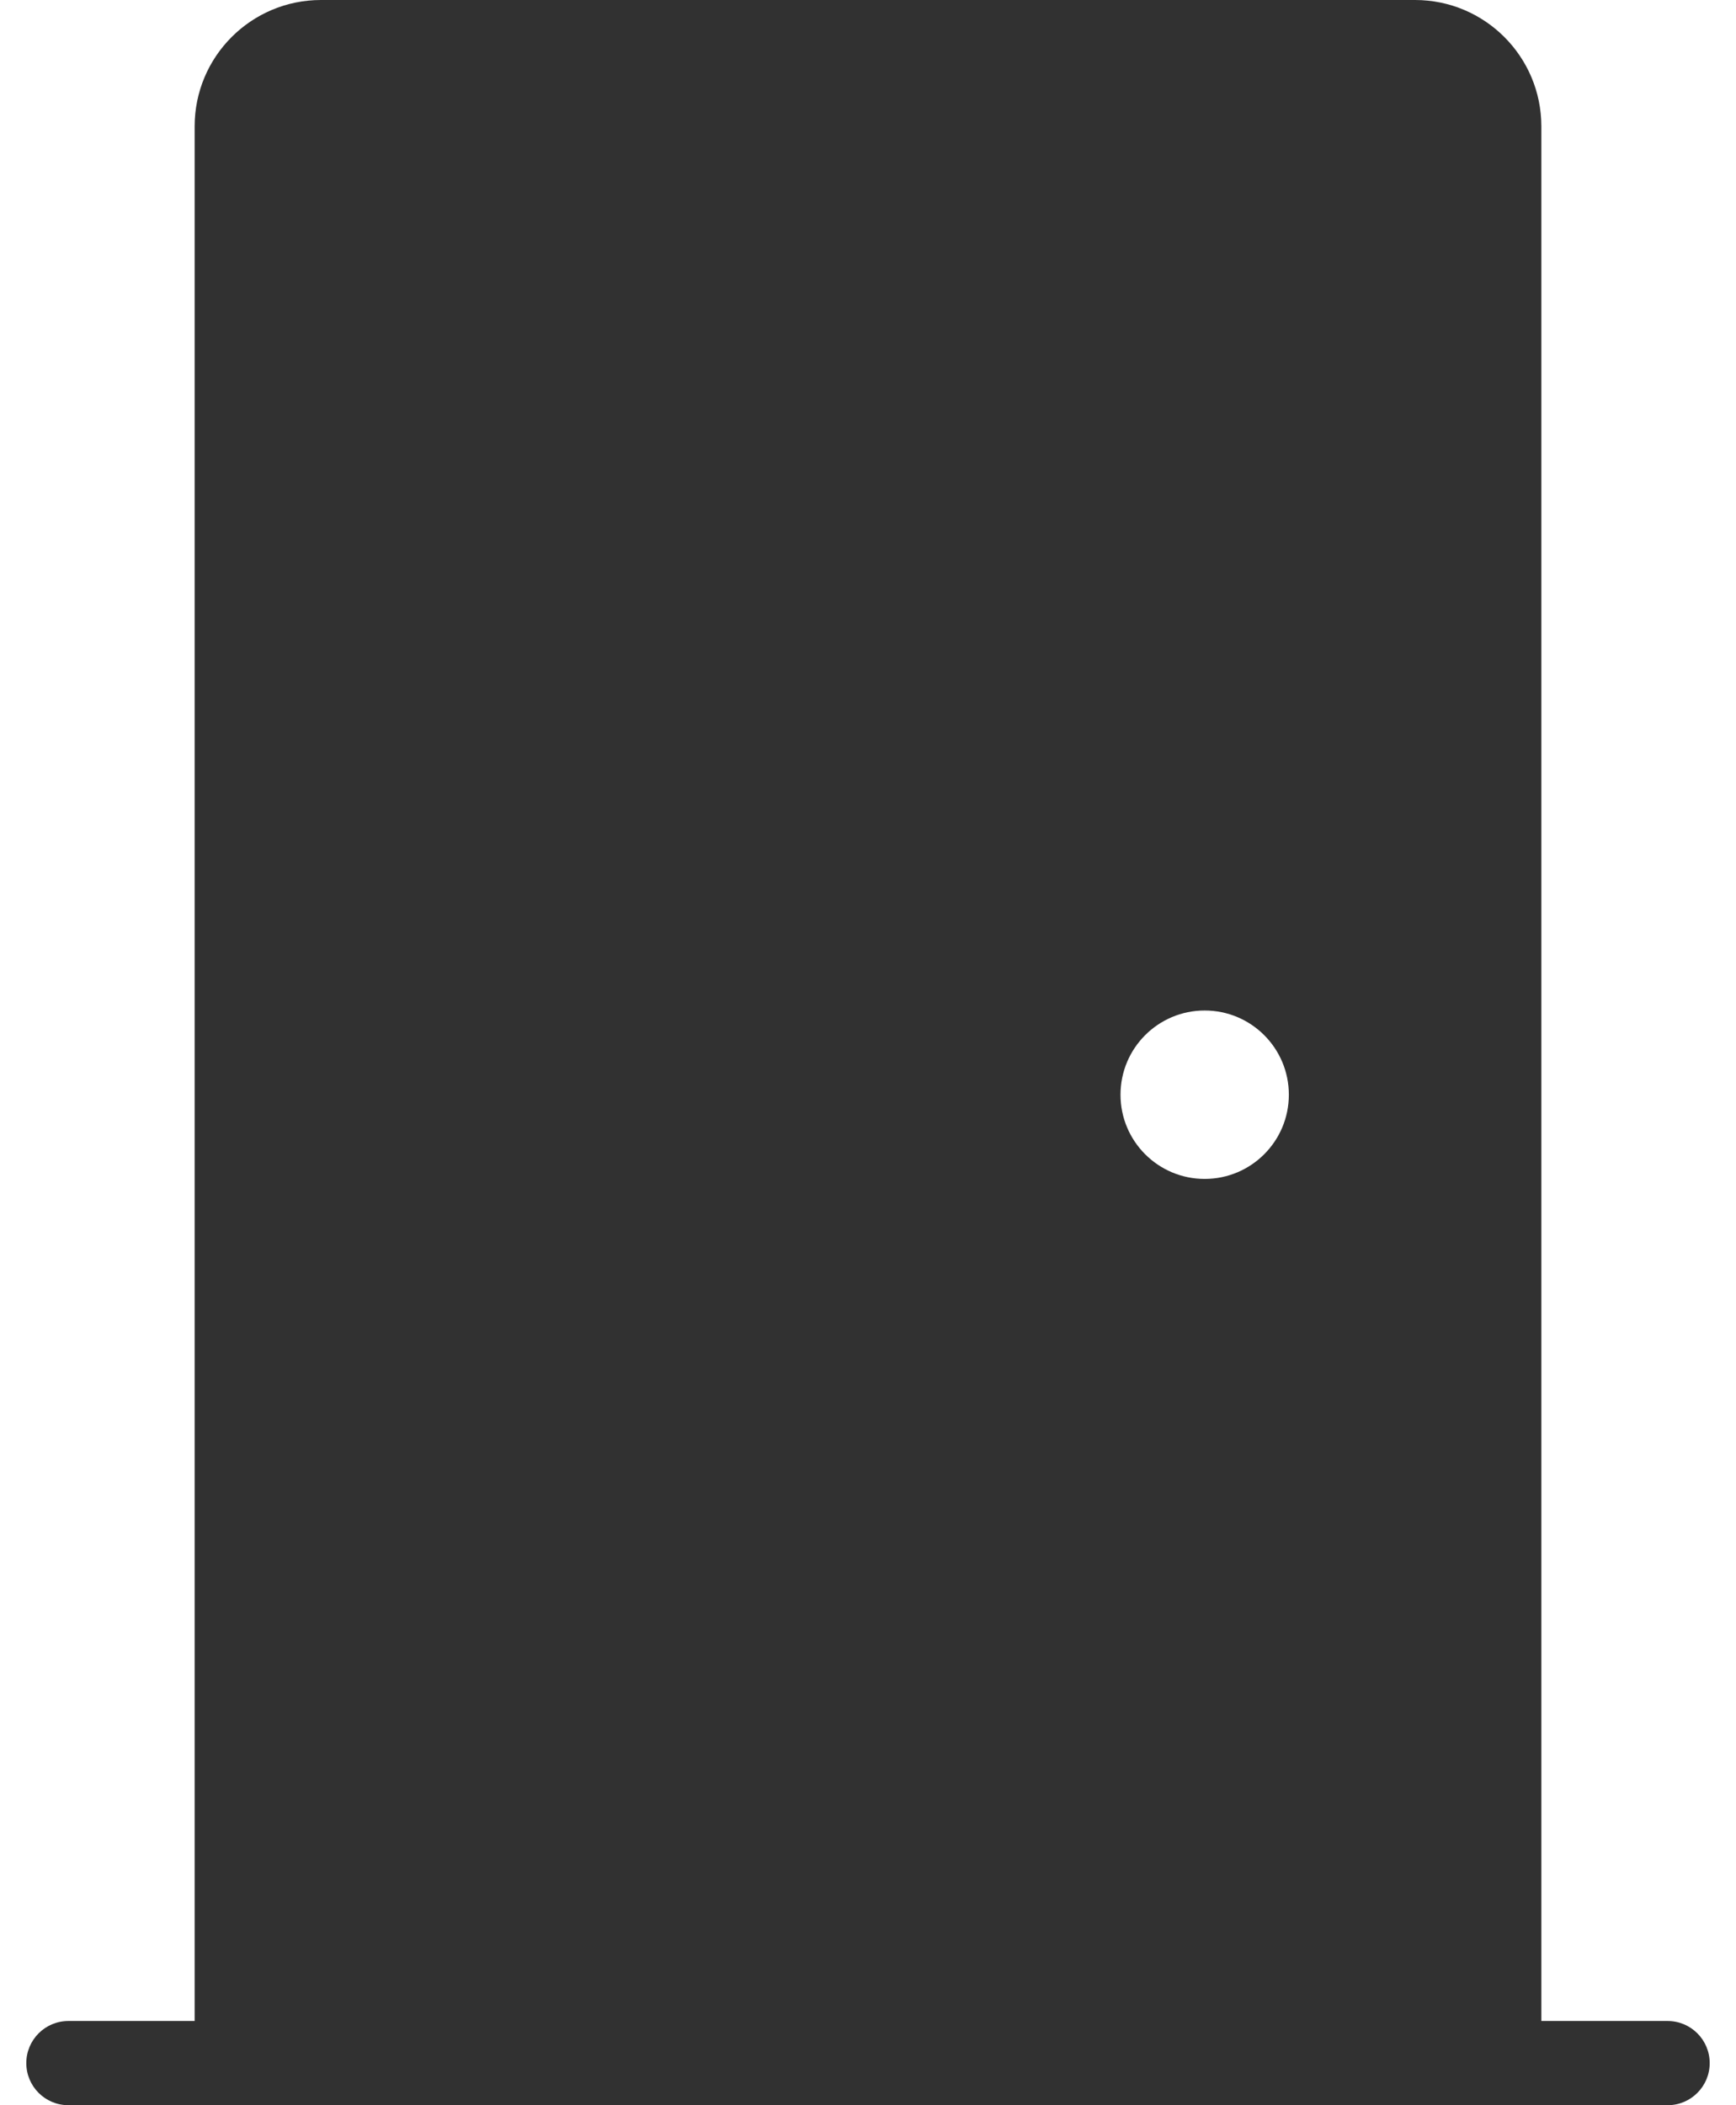 <?xml version="1.0" encoding="UTF-8"?>
<svg width="33px" height="40px" viewBox="0 0 33 40" version="1.1" xmlns="http://www.w3.org/2000/svg" xmlns:xlink="http://www.w3.org/1999/xlink">
    <!-- Generator: Sketch 45.1 (43504) - http://www.bohemiancoding.com/sketch -->
    <title>door</title>
    <desc>Created with Sketch.</desc>
    <defs></defs>
    <g id="Page-1" stroke="none" stroke-width="1" fill="none" fill-rule="evenodd">
        <g id="Landing-page-Open" transform="translate(-793, -2861)" fill-rule="nonzero" fill="#313131">
            <g id="door" transform="translate(793.5, 2861)">
                <path d="M31.2,38.4 L28.8,38.4 L28.8,2.4 C28.799,1.075 27.725,0.001 26.4,0 L5.6,0 C4.275,0.001 3.201,1.075 3.2,2.4 L3.2,38.4 L0.8,38.4 C0.358,38.4 0,38.758 0,39.2 C0,39.642 0.358,40 0.8,40 L31.2,40 C31.642,40 32,39.642 32,39.2 C32,38.758 31.642,38.4 31.2,38.4 Z M22.4,22.4 C21.516,22.4 20.8,21.684 20.8,20.8 C20.8,19.916 21.516,19.2 22.4,19.2 C23.284,19.2 24,19.916 24,20.8 C24,21.684 23.284,22.4 22.4,22.4 Z" id="Shape"></path>
            </g>
        </g>
    </g>
</svg>